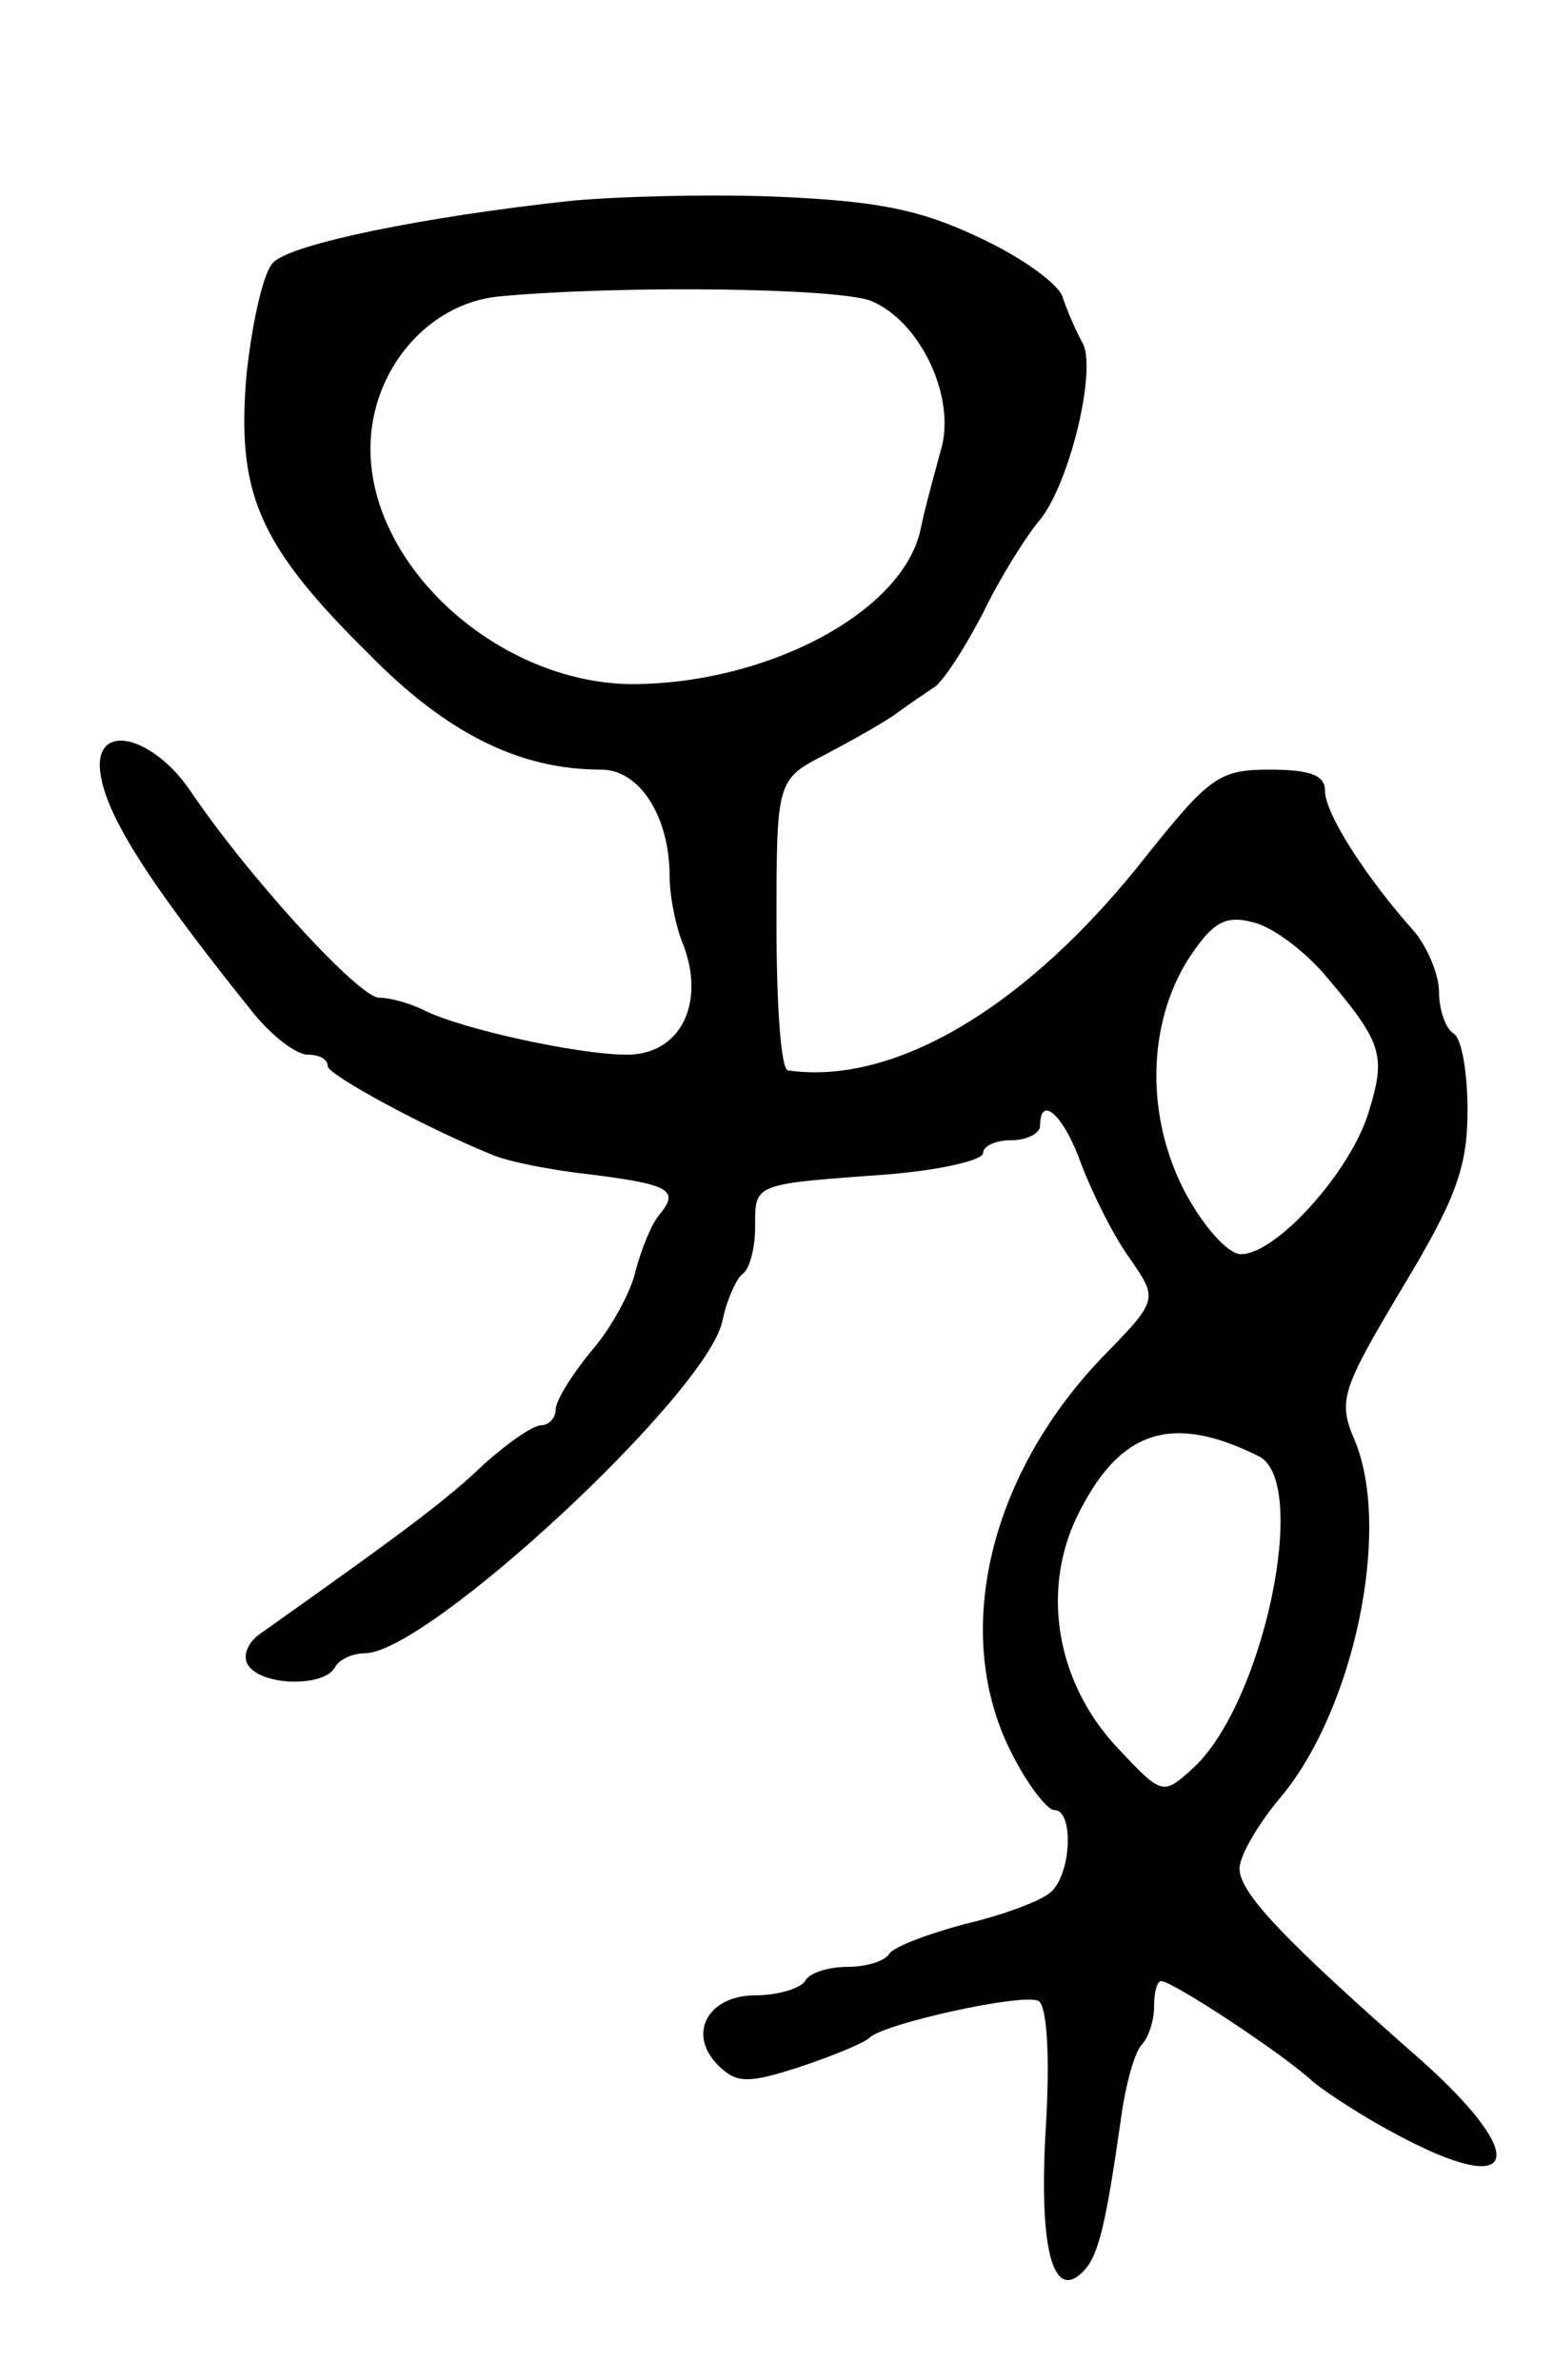 <svg version="1.0" xmlns="http://www.w3.org/2000/svg" width="109" height="167" viewBox="0 0 109 167" ><g transform="translate(0,167) scale(0.1,-0.1)" ><path d="M400 1529 c-102 -11 -195 -30 -208 -43 -7 -6 -15 -42 -19 -79 -7 -83 8 -119 86 -196 55 -56 106 -81 163 -81 27 0 48 -33 48 -75 0 -13 4 -35 10 -49 15 -41 -3 -76 -40 -76 -34 0 -116 18 -142 31 -10 5 -24 9 -32 9 -14 0 -92 85 -133 146 -25 36 -63 47 -63 17 1 -30 30 -77 108 -174 13 -16 30 -29 38 -29 8 0 14 -3 14 -8 0 -6 68 -43 115 -62 11 -5 42 -11 69 -14 56 -7 63 -11 49 -28 -6 -7 -13 -25 -17 -40 -3 -14 -17 -40 -31 -56 -14 -17 -25 -35 -25 -41 0 -6 -5 -11 -10 -11 -6 0 -23 -12 -40 -27 -25 -24 -51 -44 -157 -119 -9 -6 -13 -16 -9 -22 9 -15 53 -16 61 -2 3 6 13 10 21 10 44 0 240 182 251 233 3 15 10 30 14 33 5 3 9 18 9 33 0 31 -2 30 93 37 37 3 67 10 67 15 0 5 9 9 20 9 11 0 20 5 20 10 0 23 17 7 29 -27 8 -21 23 -51 34 -66 20 -29 20 -29 -20 -70 -80 -84 -105 -195 -63 -277 11 -22 25 -40 30 -40 14 0 12 -46 -3 -58 -7 -6 -34 -16 -60 -22 -26 -7 -50 -16 -53 -21 -3 -5 -16 -9 -29 -9 -13 0 -27 -4 -30 -10 -3 -5 -19 -10 -35 -10 -33 0 -48 -27 -26 -49 13 -13 21 -13 58 -1 24 8 45 17 48 20 9 10 109 32 119 26 6 -4 8 -40 5 -89 -5 -85 5 -122 26 -101 11 11 16 32 27 109 3 22 9 44 14 50 5 5 9 17 9 27 0 10 2 18 5 18 8 0 87 -52 107 -71 10 -8 36 -25 59 -37 84 -45 94 -17 17 52 -98 86 -128 118 -128 135 0 9 13 31 28 49 52 61 79 188 53 251 -12 28 -10 35 33 107 38 63 46 85 46 125 0 26 -4 51 -10 54 -5 3 -10 16 -10 29 0 12 -8 31 -17 42 -34 38 -63 83 -63 99 0 11 -10 15 -39 15 -35 0 -42 -5 -86 -60 -83 -106 -177 -162 -252 -151 -5 1 -8 47 -8 102 0 102 0 102 35 120 19 10 42 23 50 29 8 6 20 14 26 18 6 4 21 27 34 52 12 25 30 53 38 63 22 24 42 107 32 126 -5 9 -11 23 -14 32 -2 9 -28 28 -58 42 -42 20 -72 26 -143 29 -49 2 -115 0 -145 -3z m211 -70 c35 -14 61 -69 49 -106 -4 -15 -11 -40 -14 -55 -13 -58 -108 -108 -203 -108 -93 1 -183 82 -183 165 0 55 40 102 90 107 86 8 237 6 261 -3z m318 -472 c41 -48 44 -57 32 -96 -12 -42 -65 -101 -90 -101 -9 0 -26 19 -39 43 -28 53 -27 118 2 164 17 26 26 31 45 26 14 -3 36 -20 50 -36z m-45 -339 c35 -19 3 -172 -46 -218 -22 -20 -22 -20 -54 14 -42 45 -53 108 -29 160 30 63 67 75 129 44z"/></g></svg> 
